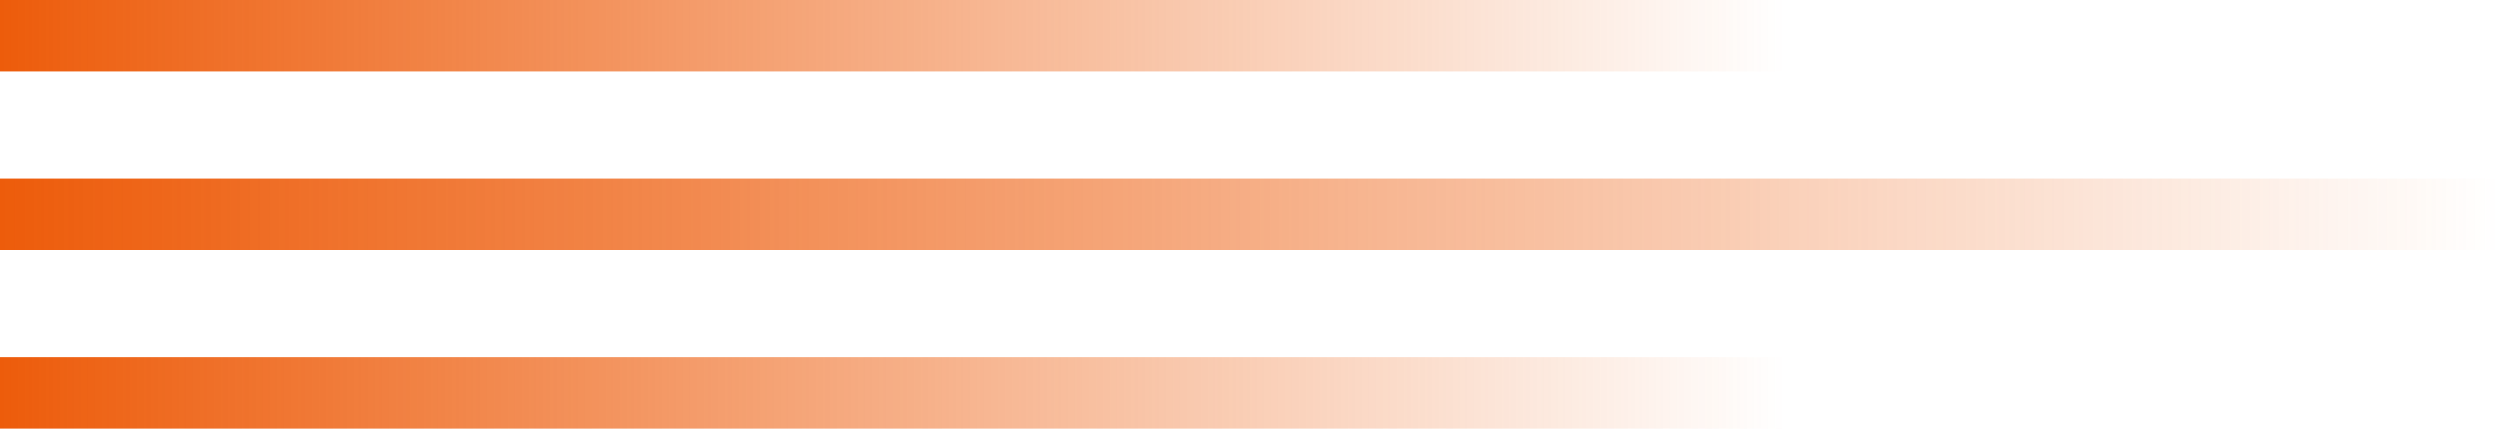 <?xml version="1.0" encoding="UTF-8"?> <svg xmlns="http://www.w3.org/2000/svg" width="70" height="12" viewBox="0 0 70 12" fill="none"> <line y1="-1" x2="50" y2="-1" transform="matrix(-1 0 0 1 50 12)" stroke="url(#paint0_linear)" stroke-width="2"></line> <line y1="-1" x2="70" y2="-1" transform="matrix(-1 0 0 1 70 7)" stroke="url(#paint1_linear)" stroke-width="2"></line> <line y1="-1" x2="50" y2="-1" transform="matrix(-1 0 0 1 50 2)" stroke="url(#paint2_linear)" stroke-width="2"></line> <defs> <linearGradient id="paint0_linear" x1="49.999" y1="-0.499" x2="0.001" y2="-0.5" gradientUnits="userSpaceOnUse"> <stop stop-color="#ED5C0B"></stop> <stop offset="1" stop-color="#ED5C0B" stop-opacity="0"></stop> </linearGradient> <linearGradient id="paint1_linear" x1="69.999" y1="-0.499" x2="0.001" y2="-0.5" gradientUnits="userSpaceOnUse"> <stop stop-color="#ED5C0B"></stop> <stop offset="1" stop-color="#ED5C0B" stop-opacity="0"></stop> </linearGradient> <linearGradient id="paint2_linear" x1="49.999" y1="-0.499" x2="0.001" y2="-0.5" gradientUnits="userSpaceOnUse"> <stop stop-color="#ED5C0B"></stop> <stop offset="1" stop-color="#ED5C0B" stop-opacity="0"></stop> </linearGradient> </defs> </svg> 